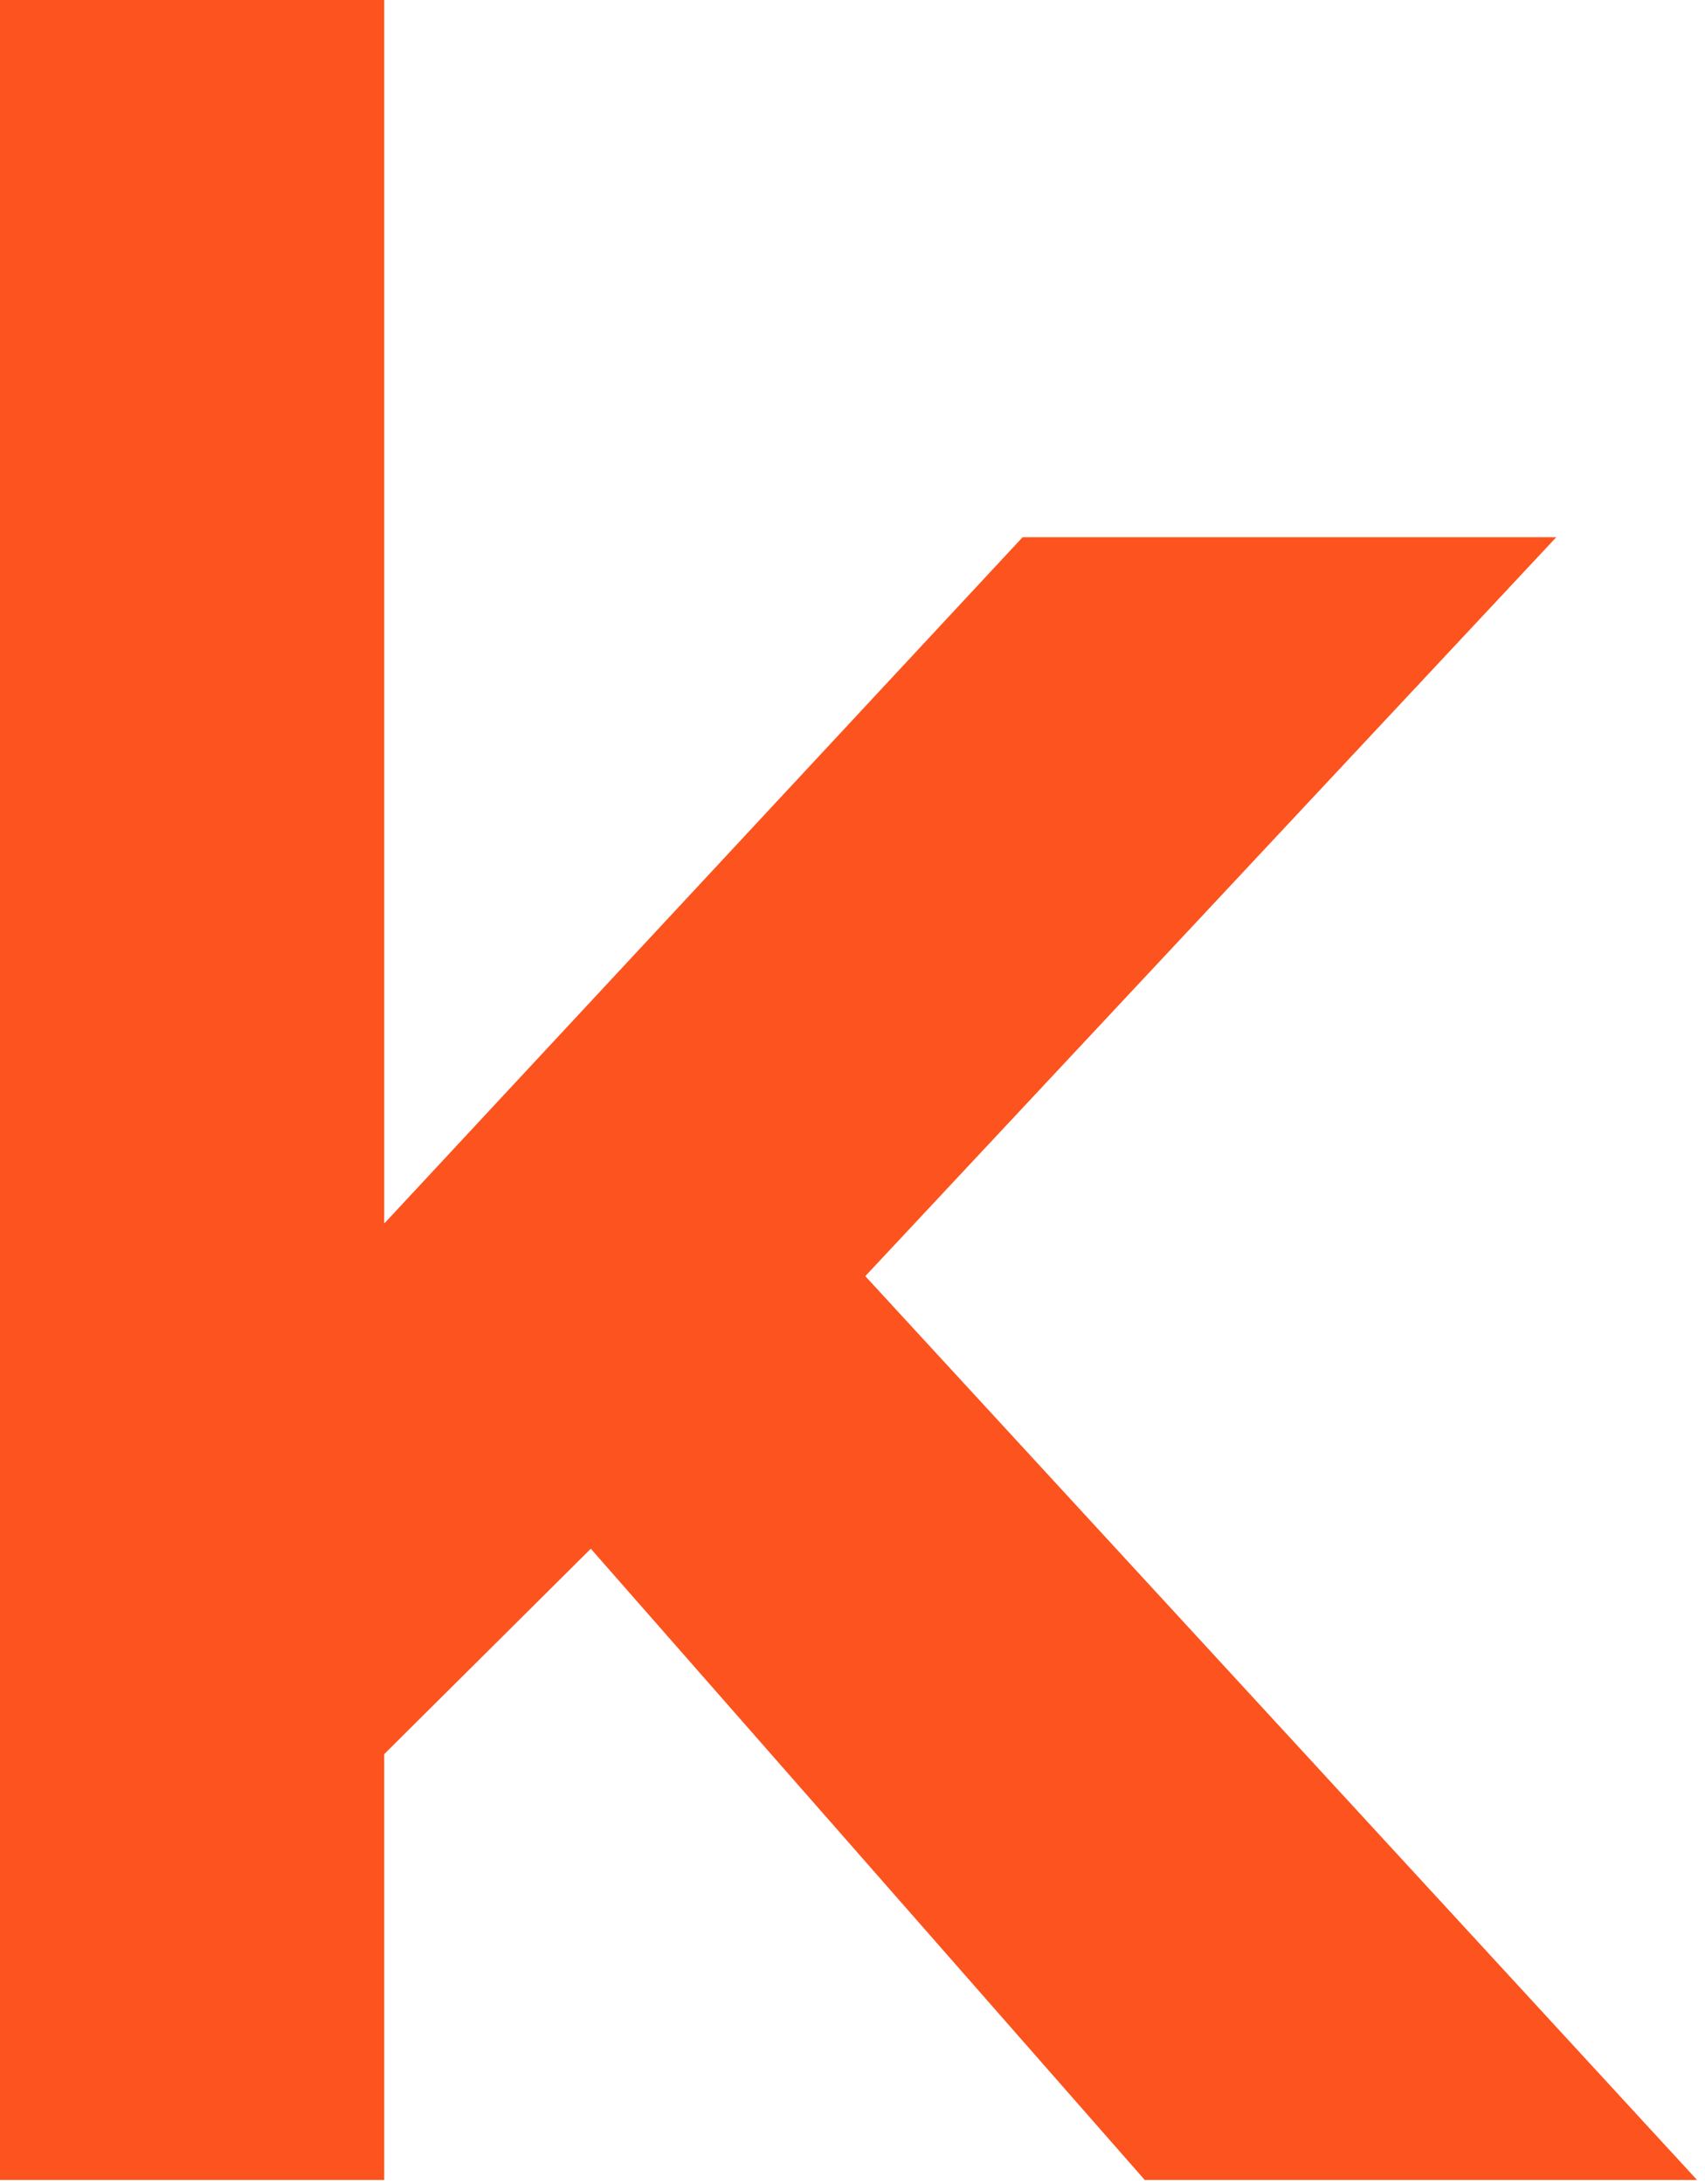 <svg width="82" height="105" viewBox="0 0 82 105" fill="none" xmlns="http://www.w3.org/2000/svg">
<path d="M0 0V104.798H18.478V84.328L28.414 74.452L55.055 104.798H81.617L41.615 61.349L74.847 25.826H49.181L18.478 58.821V0H0Z" fill="#FD531E"/>
</svg>
